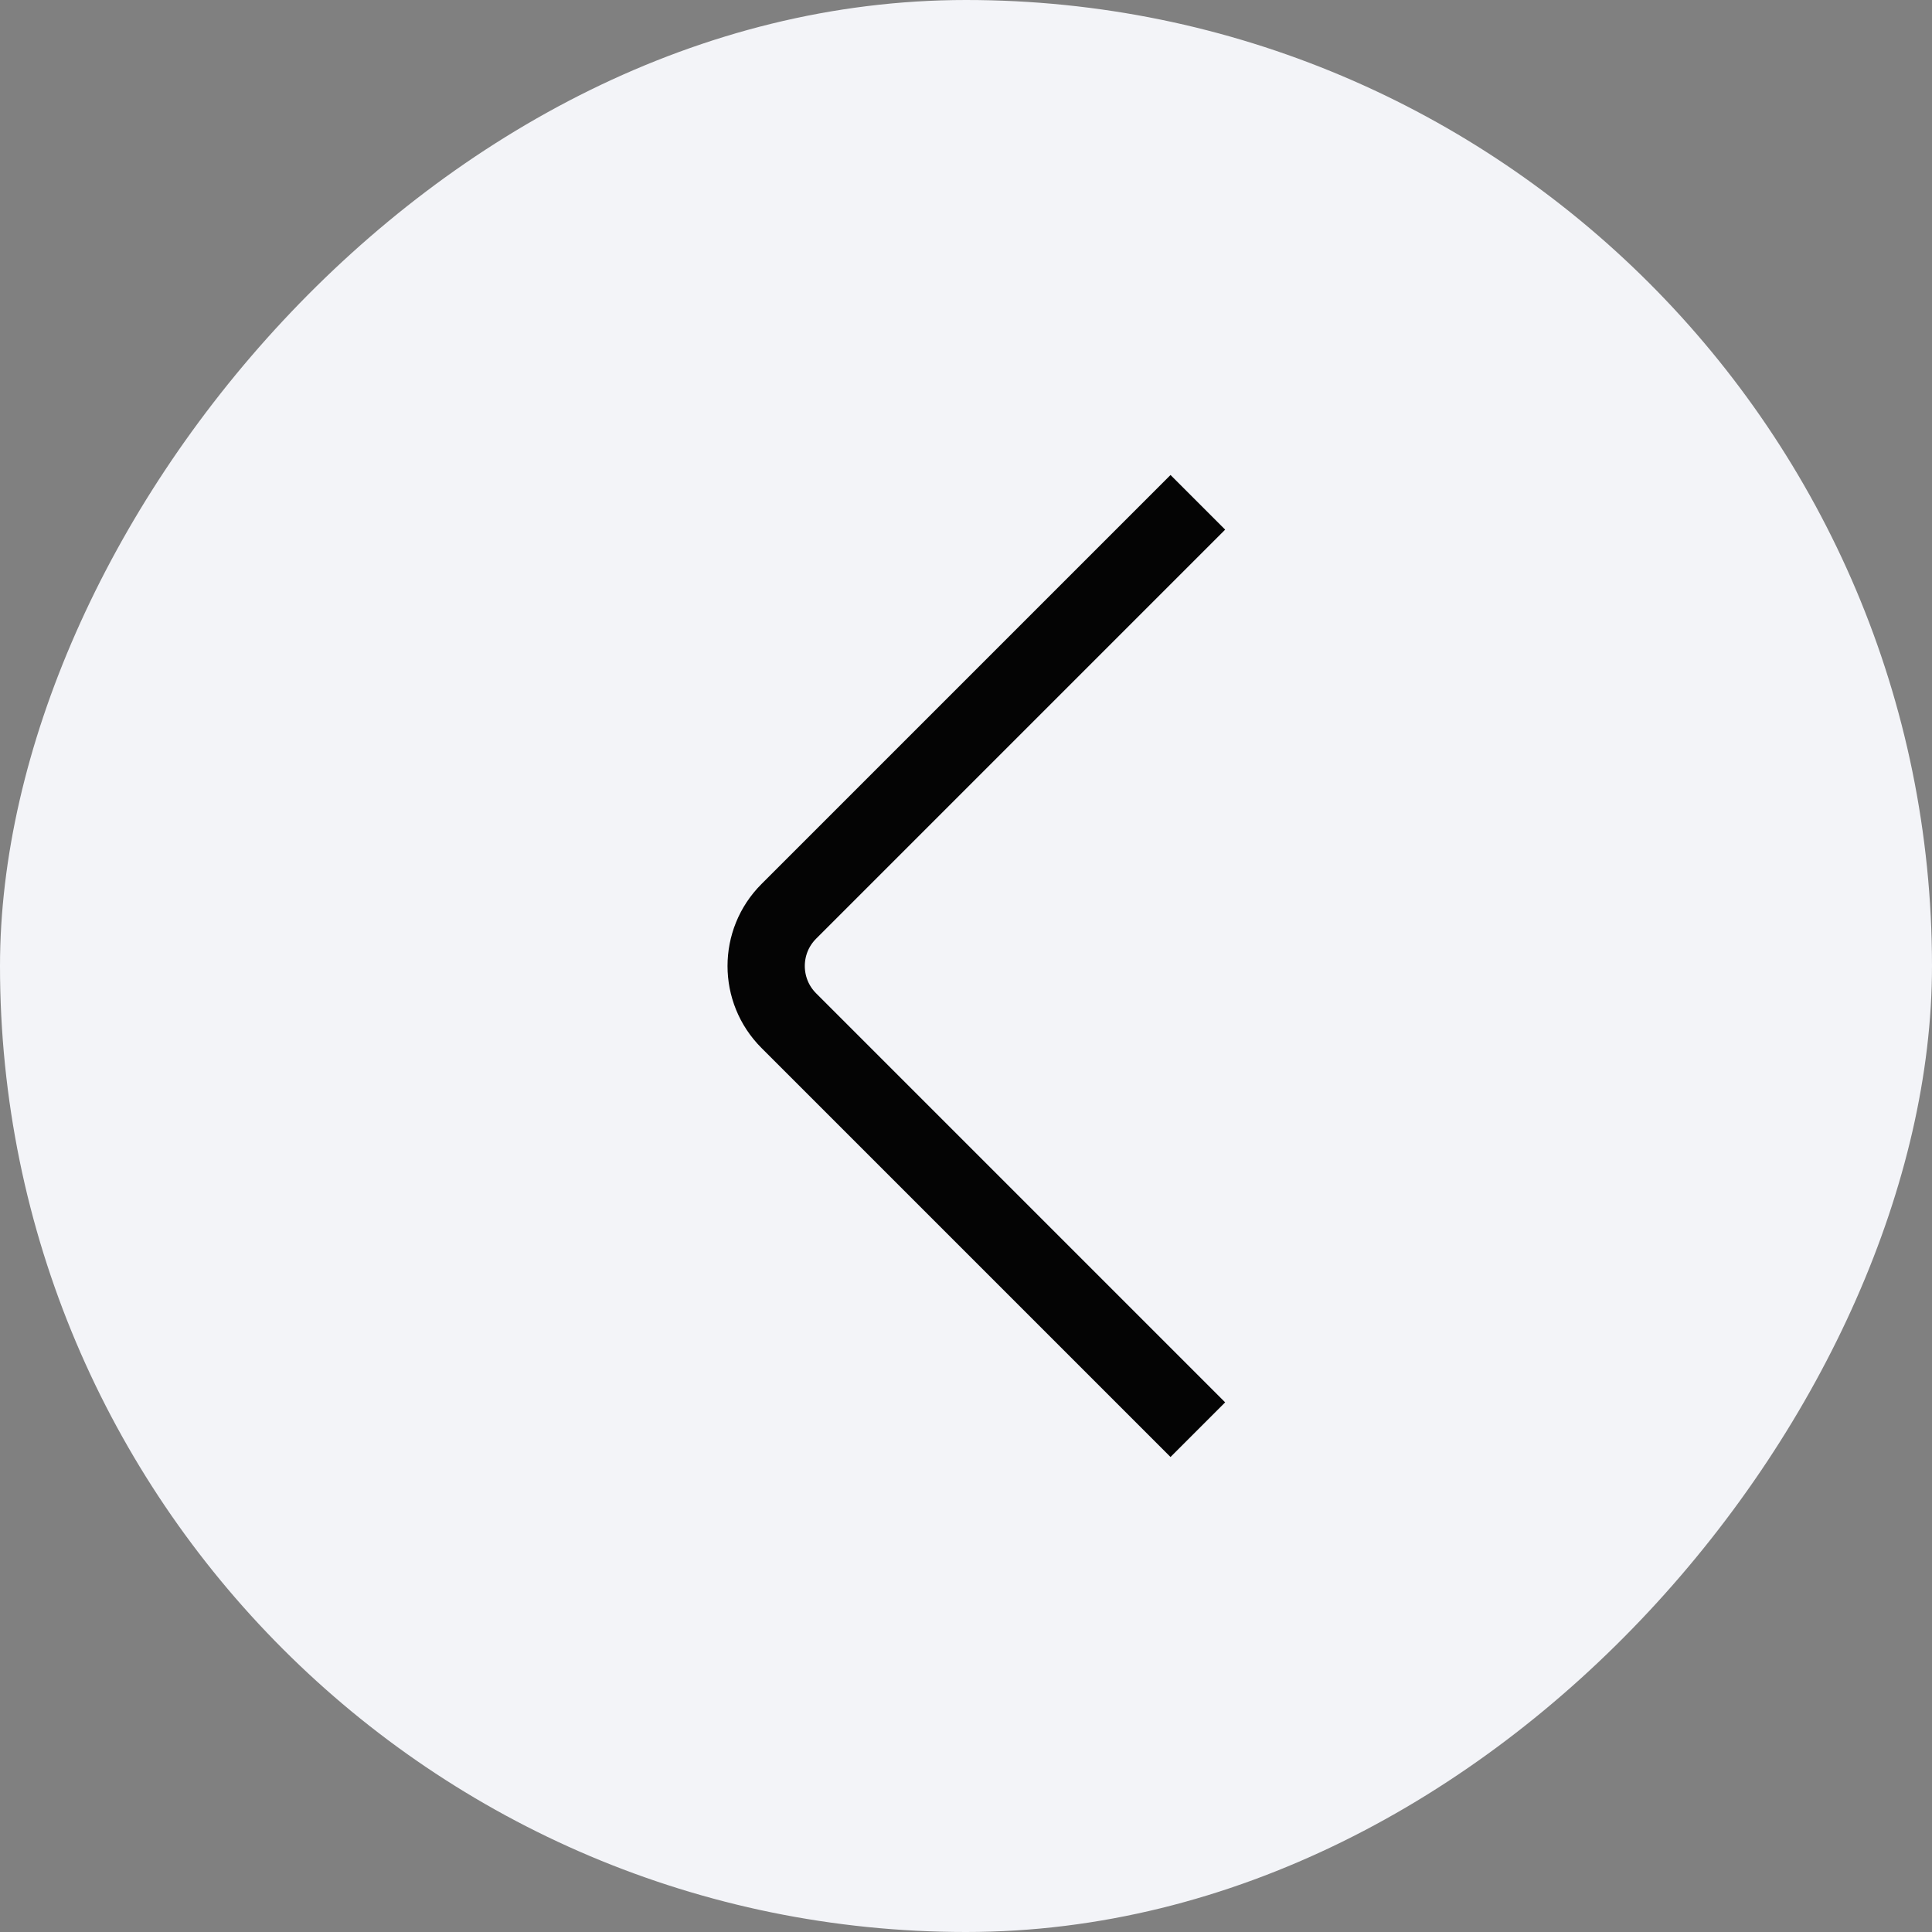 <?xml version="1.0" encoding="UTF-8"?> <svg xmlns="http://www.w3.org/2000/svg" width="50" height="50" viewBox="0 0 50 50" fill="none"><rect x="0" y="0" width="50" height="50" fill="#808080" stroke="none"/><rect width="50" height="50" rx="25" transform="matrix(-1 0 0 1 50 0)" fill="#F3F4F8"></rect><path d="M31 13L20.414 23.586C19.633 24.367 19.633 25.633 20.414 26.414L31 37" stroke="#040404" stroke-width="2"></path></svg> 